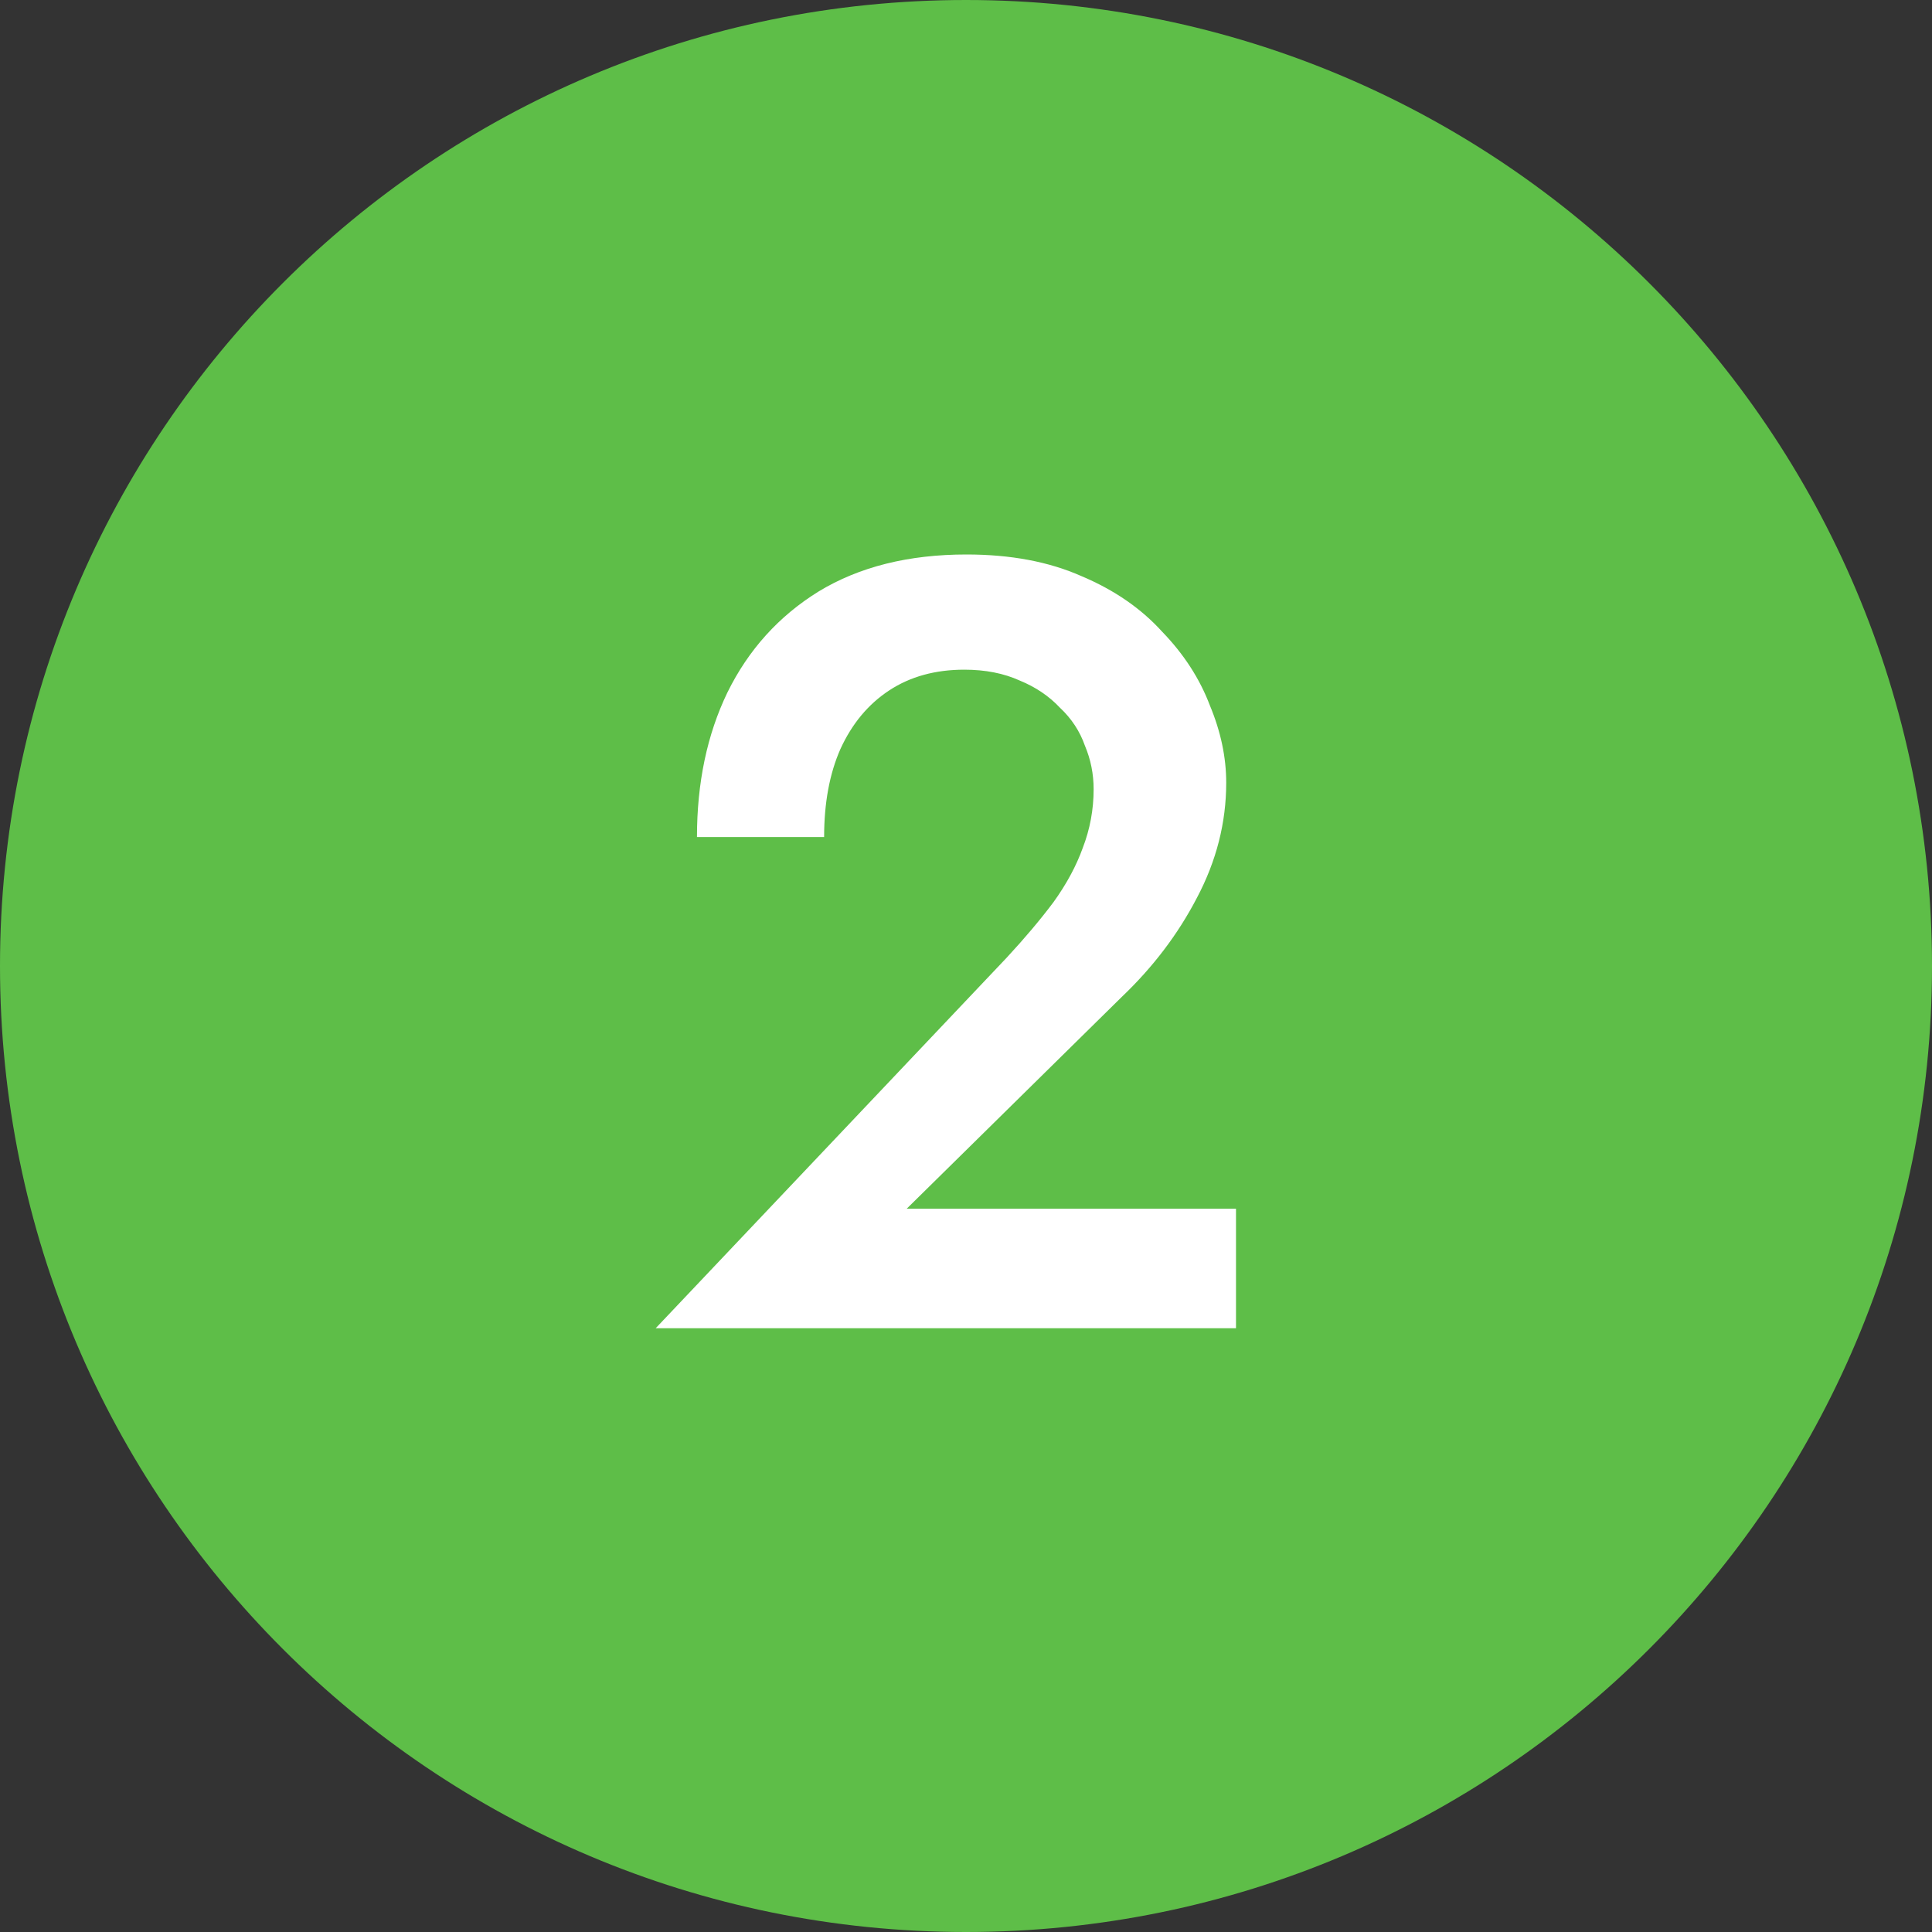 <?xml version="1.0" encoding="UTF-8"?> <svg xmlns="http://www.w3.org/2000/svg" width="32" height="32" viewBox="0 0 32 32" fill="none"><rect x="0" y="0" width="32" height="32" fill="#333333" stroke="none"/><path d="M0 16C0 7.163 7.163 0 16 0C24.837 0 32 7.163 32 16C32 24.837 24.837 32 16 32C7.163 32 0 24.837 0 16Z" fill="#5EBE48"></path><path d="M16.674 15.862C16.974 15.538 17.232 15.232 17.448 14.944C17.664 14.644 17.826 14.344 17.934 14.044C18.054 13.732 18.114 13.408 18.114 13.072C18.114 12.82 18.066 12.58 17.97 12.352C17.886 12.112 17.748 11.902 17.556 11.722C17.376 11.53 17.154 11.38 16.89 11.272C16.626 11.152 16.32 11.092 15.972 11.092C15.492 11.092 15.078 11.206 14.73 11.434C14.382 11.662 14.112 11.986 13.92 12.406C13.74 12.814 13.65 13.3 13.65 13.864H11.544C11.544 12.964 11.712 12.166 12.048 11.47C12.396 10.762 12.9 10.204 13.56 9.796C14.232 9.388 15.048 9.184 16.008 9.184C16.74 9.184 17.376 9.304 17.916 9.544C18.456 9.772 18.9 10.078 19.248 10.462C19.608 10.834 19.872 11.242 20.04 11.686C20.22 12.118 20.31 12.544 20.31 12.964C20.31 13.624 20.148 14.26 19.824 14.872C19.512 15.472 19.098 16.018 18.582 16.51L15.018 20.02H20.472V22H10.86L16.674 15.862Z" fill="white"></path></svg> 